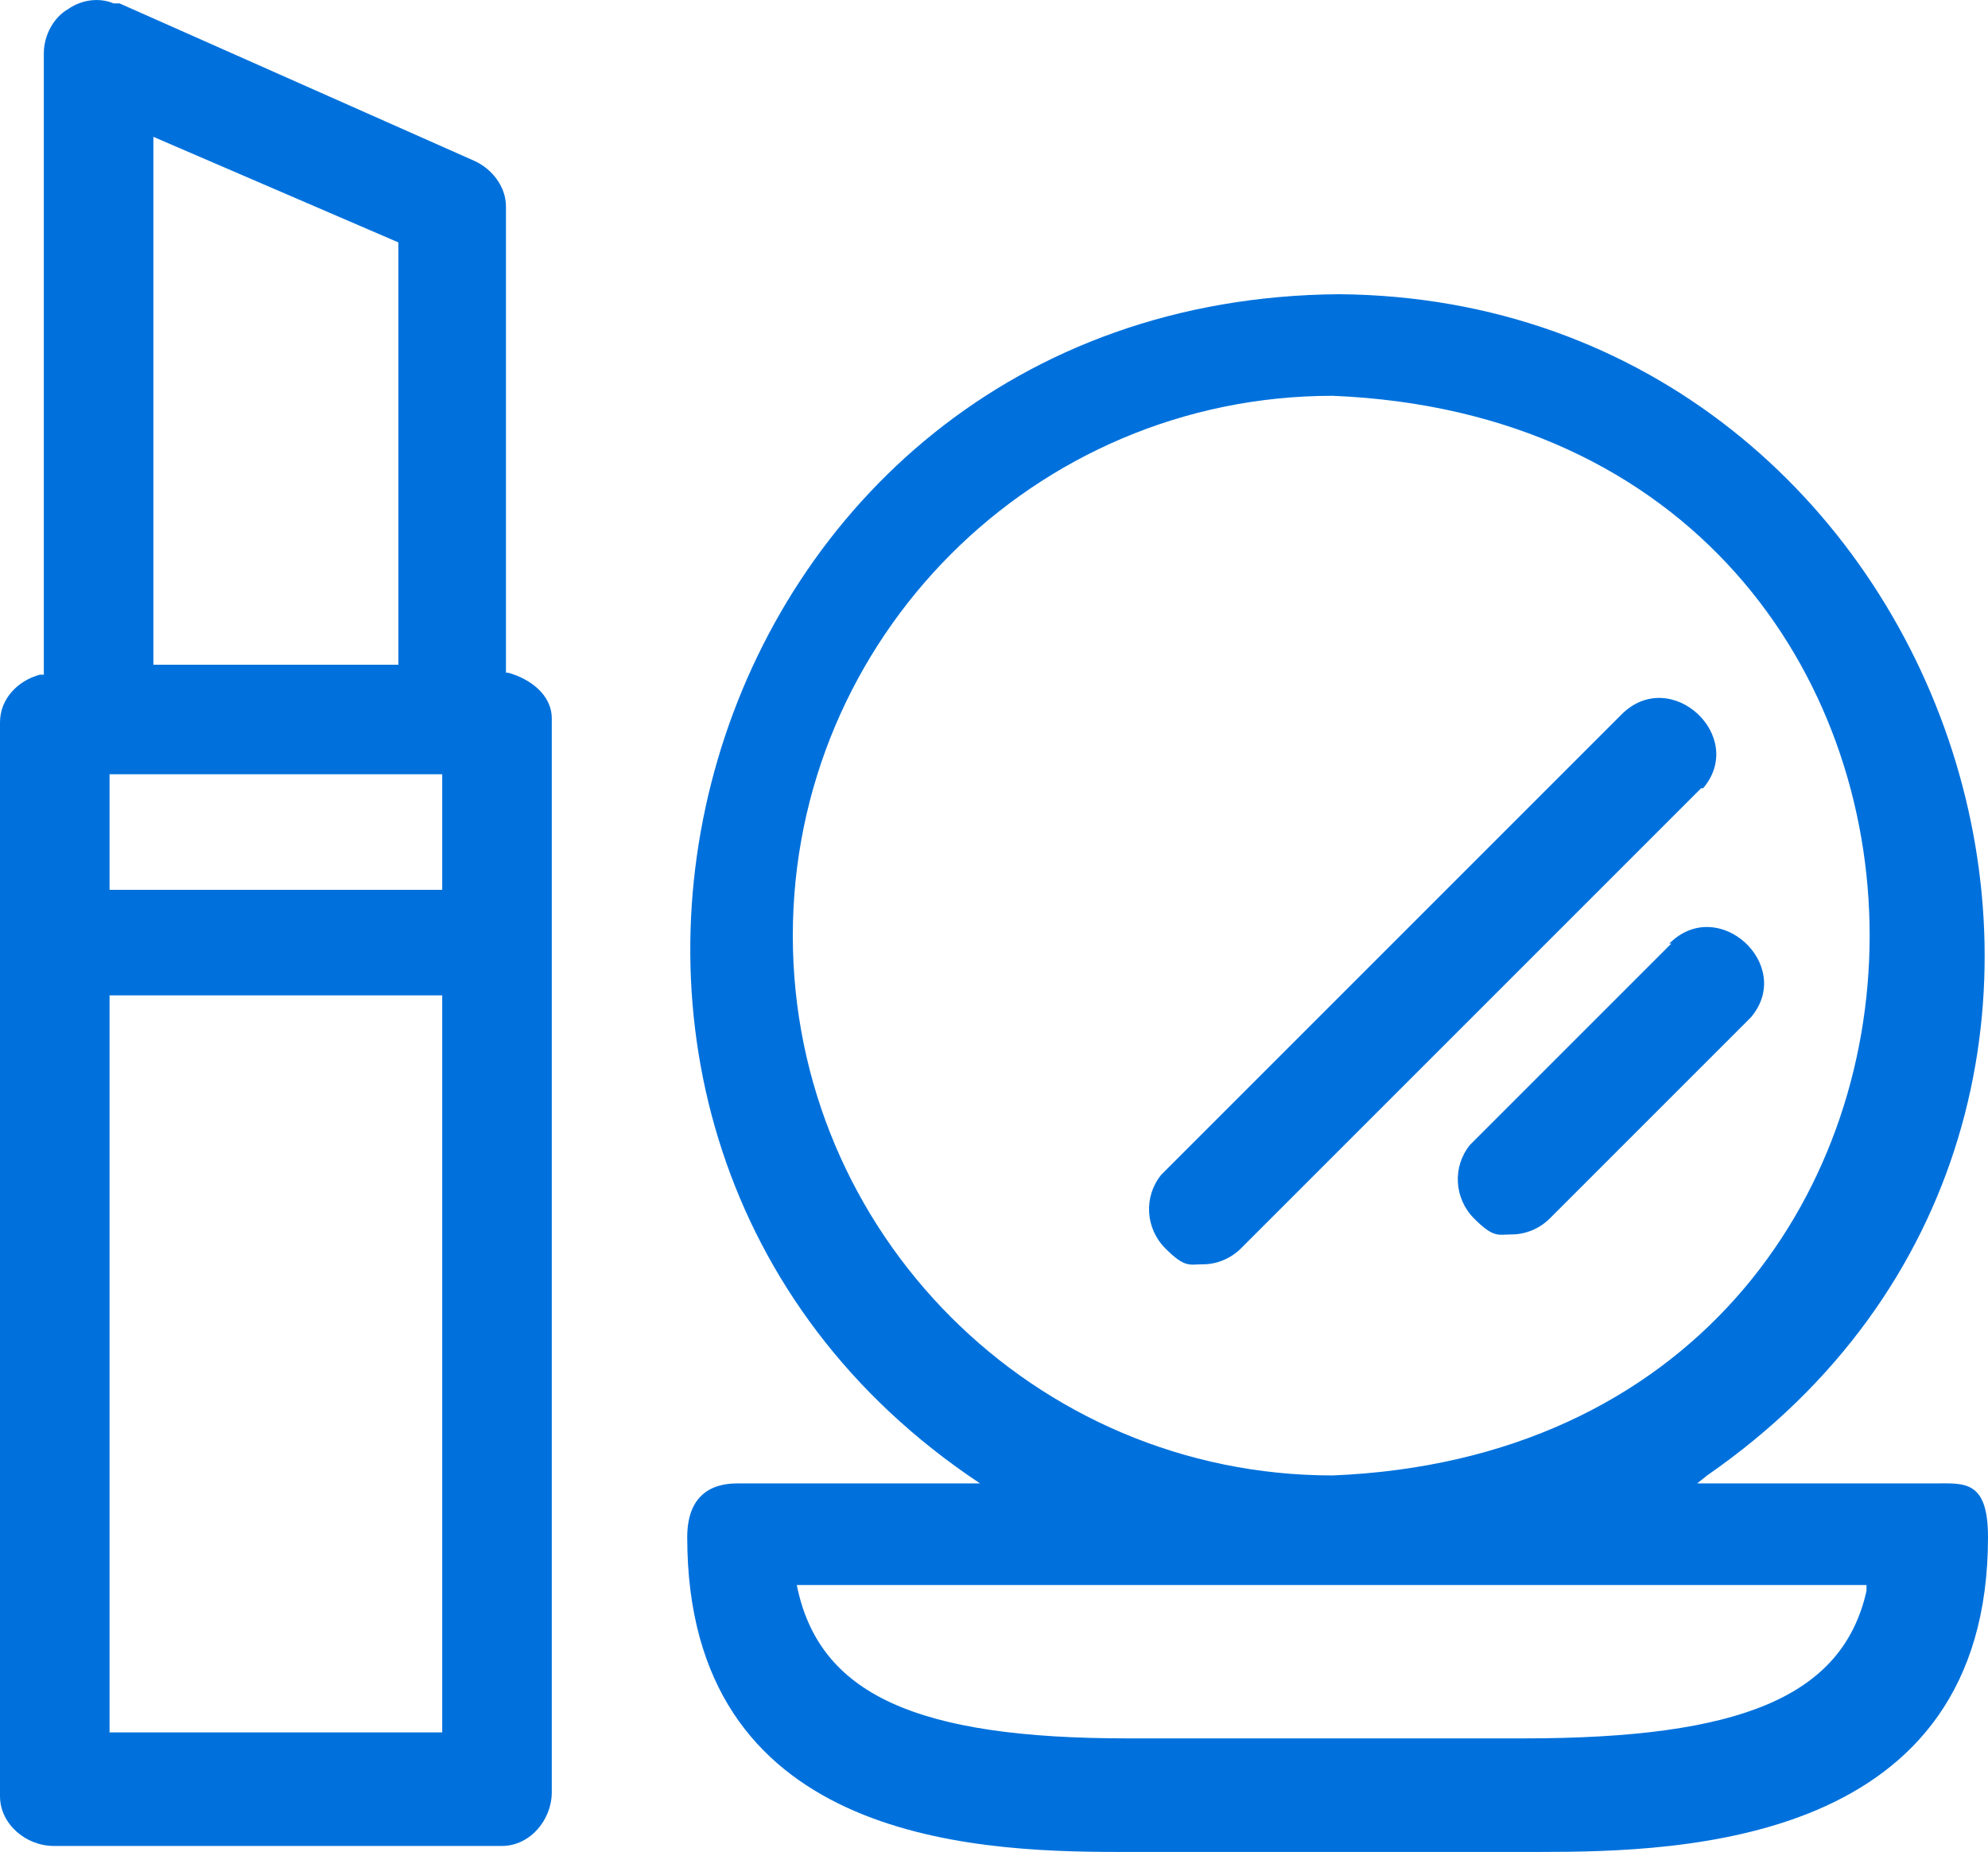 <?xml version="1.0" encoding="UTF-8"?><svg id="Capa_1" xmlns="http://www.w3.org/2000/svg" viewBox="0 0 99.8 92.97"><defs><style>.cls-1{fill:#0071dc;}</style></defs><path class="cls-1" d="M85.5,39.57c2.21-2.61-1.64-6.17-4.1-3.7h0l-22.9,22.9-.2.2c-.9,1.1-.8,2.7.2,3.7s1.2.8,1.9.8,1.4-.3,1.9-.8l22.9-22.9.2-.2h.1Z"/><path class="cls-1" d="M97.1,74.47h-11.9l.5-.4c26.35-18.26,12.6-59.07-18.5-59.3-32.65.26-44.47,42.13-18,59.7h-12.2c-1.4,0-2.5.7-2.5,2.7,0,15.1,14.1,15.8,21.6,15.8h21.2c7.2,0,22.5-.4,22.5-15.8,0-2.9-1.2-2.7-2.7-2.7ZM39.8,46.97c0-14.9,12.1-27.1,27.1-27.1,35.95,1.47,35.94,52.73,0,54.2-15,0-27.1-12.2-27.1-27.1ZM93.7,79.87c-1.2,5.3-6.3,7.4-17.2,7.4h-19.9c-10.6,0-15.5-2.2-16.6-7.7h53.7s0,.3,0,.3Z"/><path class="cls-1" d="M83.9,47.37h0l-9.9,9.9-.2.2c-.9,1.1-.8,2.7.2,3.7s1.2.8,1.9.8,1.4-.3,1.9-.8l9.9-9.9.2-.2c2.21-2.61-1.64-6.17-4.1-3.7h.1Z"/><path class="cls-1" d="M25.4,33.77V10.37c0-1-.7-1.9-1.6-2.3L6,.17h-.3c-.7-.3-1.6-.2-2.3.3h0c-.7.4-1.2,1.3-1.2,2.2v31.2h-.2c-1.1.3-2,1.2-2,2.4v53.9c0,1.4,1.3,2.5,2.7,2.5h22.5c1.4,0,2.5-1.3,2.5-2.7v-53.9c0-1.2-1.1-2-2.2-2.3h-.1ZM7.7,6.87h0l12.3,5.3v21.2H7.7V6.87ZM22.2,86.97H5.5v-37h16.7v37ZM22.2,44.67H5.5v-5.8h16.7v5.8Z"/></svg>
